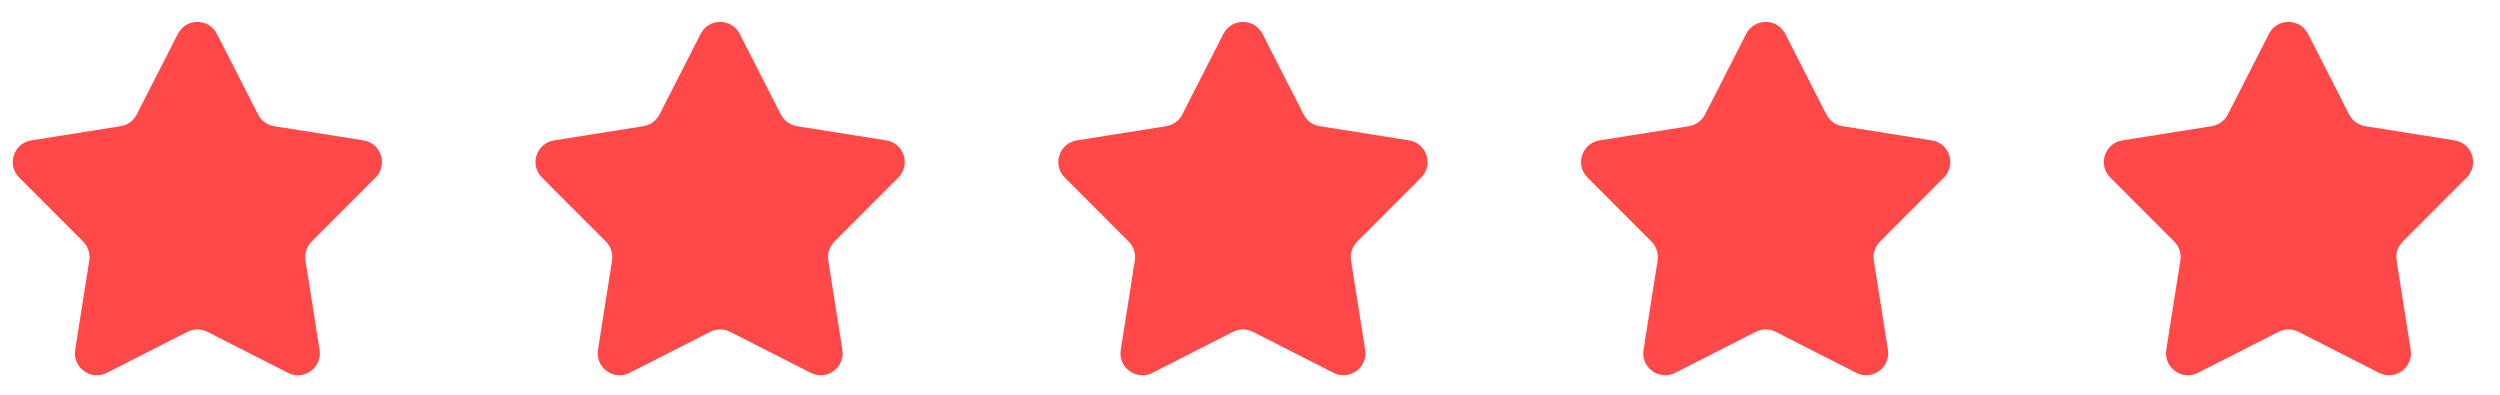 <svg width="114" height="18" viewBox="0 0 114 18" fill="none" xmlns="http://www.w3.org/2000/svg">
<path d="M8.11 1.545C8.481 0.818 9.52 0.818 9.891 1.545L11.767 5.221C11.912 5.506 12.185 5.704 12.501 5.754L16.576 6.402C17.382 6.53 17.703 7.519 17.126 8.096L14.21 11.016C13.984 11.242 13.88 11.563 13.93 11.879L14.573 15.955C14.7 16.761 13.86 17.372 13.132 17.002L9.454 15.131C9.169 14.986 8.832 14.986 8.547 15.131L4.869 17.002C4.141 17.372 3.301 16.761 3.428 15.955L4.071 11.879C4.121 11.563 4.016 11.242 3.791 11.016L0.875 8.096C0.298 7.519 0.619 6.53 1.425 6.402L5.5 5.754C5.816 5.704 6.089 5.506 6.234 5.221L8.11 1.545Z" fill="#FF4848"/>
<path d="M31.949 1.545C32.32 0.818 33.359 0.818 33.73 1.545L35.606 5.221C35.751 5.506 36.024 5.704 36.339 5.754L40.415 6.402C41.221 6.53 41.542 7.519 40.965 8.096L38.049 11.016C37.823 11.242 37.719 11.563 37.769 11.879L38.412 15.955C38.539 16.761 37.698 17.372 36.971 17.002L33.293 15.131C33.008 14.986 32.671 14.986 32.386 15.131L28.708 17.002C27.98 17.372 27.14 16.761 27.267 15.955L27.91 11.879C27.959 11.563 27.855 11.242 27.629 11.016L24.713 8.096C24.136 7.519 24.457 6.53 25.264 6.402L29.339 5.754C29.655 5.704 29.927 5.506 30.073 5.221L31.949 1.545Z" fill="#FF4848"/>
<path d="M55.787 1.545C56.159 0.818 57.198 0.818 57.569 1.545L59.445 5.221C59.59 5.506 59.863 5.704 60.178 5.754L64.254 6.402C65.06 6.53 65.381 7.519 64.804 8.096L61.888 11.016C61.662 11.242 61.558 11.563 61.608 11.879L62.251 15.955C62.378 16.761 61.537 17.372 60.809 17.002L57.132 15.131C56.847 14.986 56.51 14.986 56.225 15.131L52.547 17.002C51.819 17.372 50.978 16.761 51.106 15.955L51.748 11.879C51.798 11.563 51.694 11.242 51.468 11.016L48.552 8.096C47.975 7.519 48.296 6.53 49.103 6.402L53.178 5.754C53.494 5.704 53.766 5.506 53.912 5.221L55.787 1.545Z" fill="#FF4848"/>
<path d="M79.625 1.545C79.996 0.818 81.036 0.818 81.407 1.545L83.282 5.221C83.428 5.506 83.701 5.704 84.016 5.754L88.091 6.402C88.898 6.53 89.219 7.519 88.642 8.096L85.726 11.016C85.5 11.242 85.396 11.563 85.446 11.879L86.089 15.955C86.216 16.761 85.375 17.372 84.647 17.002L80.969 15.131C80.684 14.986 80.347 14.986 80.063 15.131L76.385 17.002C75.657 17.372 74.816 16.761 74.944 15.955L75.586 11.879C75.636 11.563 75.532 11.242 75.306 11.016L72.39 8.096C71.813 7.519 72.134 6.53 72.941 6.402L77.016 5.754C77.332 5.704 77.604 5.506 77.75 5.221L79.625 1.545Z" fill="#FF4848"/>
<path d="M103.464 1.545C103.835 0.818 104.874 0.818 105.246 1.545L107.121 5.221C107.267 5.506 107.539 5.704 107.855 5.754L111.93 6.402C112.737 6.53 113.058 7.519 112.481 8.096L109.565 11.016C109.339 11.242 109.235 11.563 109.285 11.879L109.927 15.955C110.055 16.761 109.214 17.372 108.486 17.002L104.808 15.131C104.523 14.986 104.186 14.986 103.901 15.131L100.224 17.002C99.496 17.372 98.655 16.761 98.782 15.955L99.425 11.879C99.475 11.563 99.371 11.242 99.145 11.016L96.229 8.096C95.652 7.519 95.973 6.53 96.779 6.402L100.855 5.754C101.17 5.704 101.443 5.506 101.588 5.221L103.464 1.545Z" fill="#FF4848"/>
</svg>
